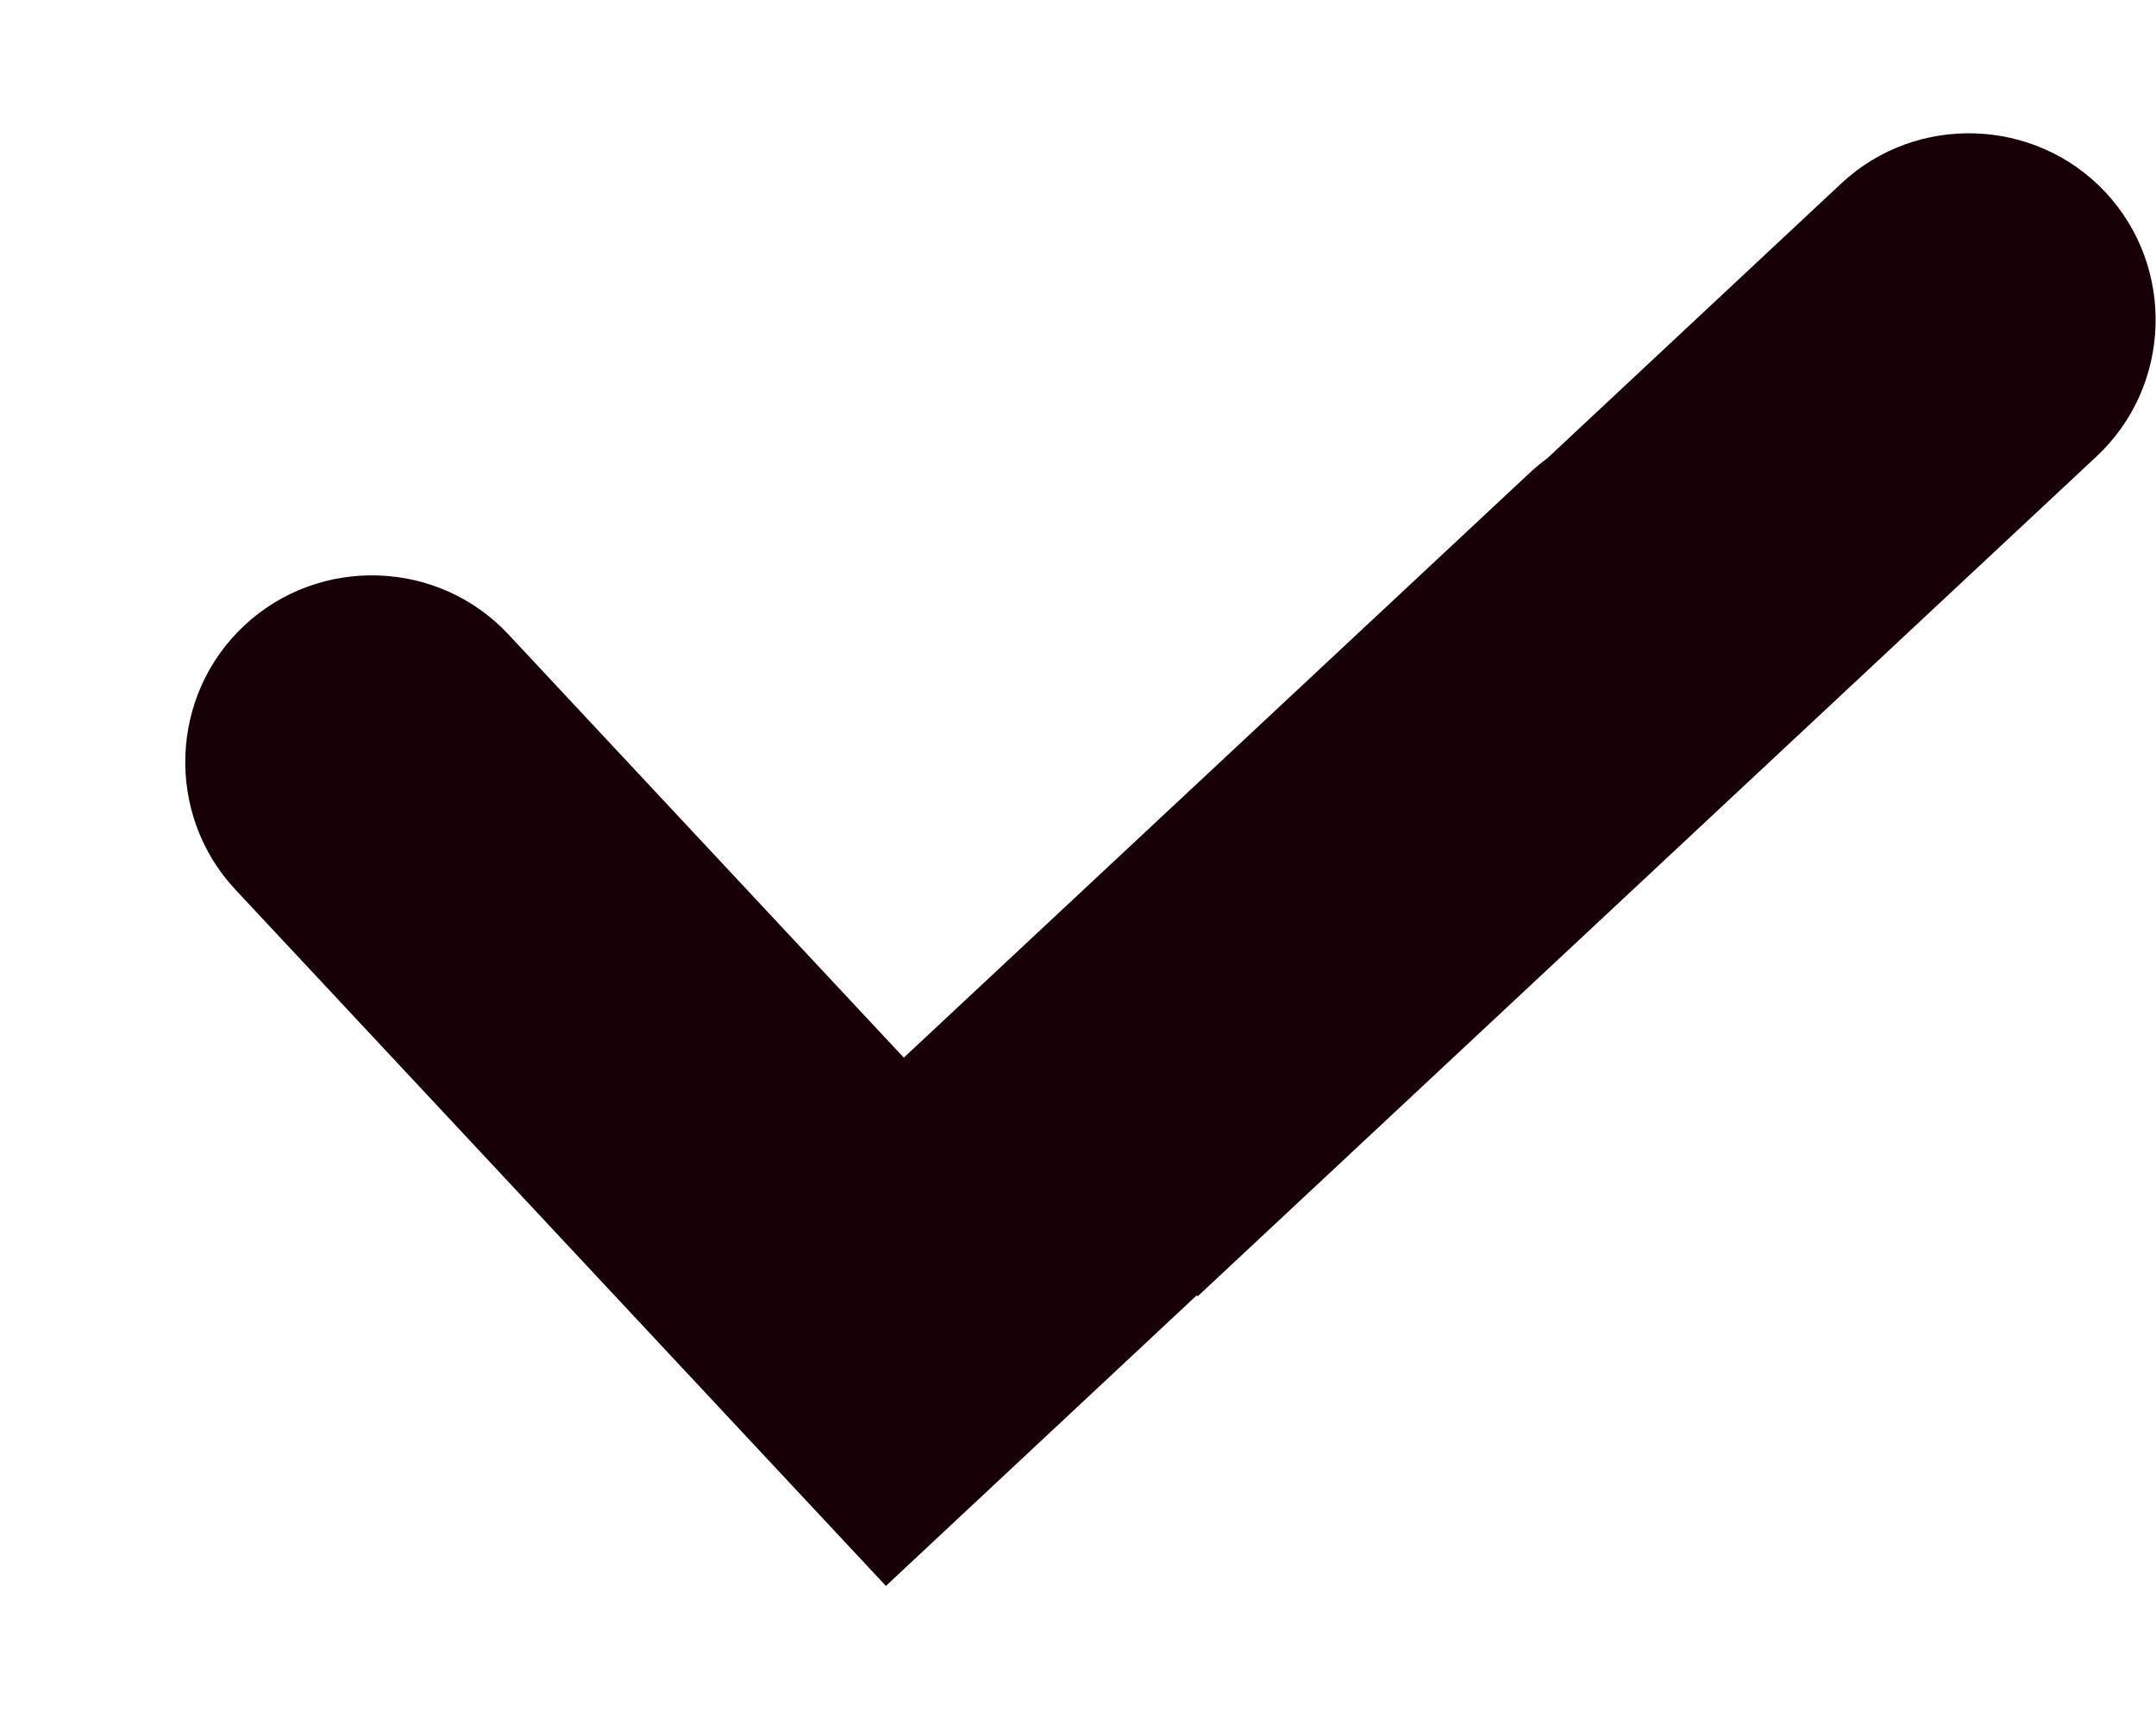 <svg width="10" height="8" viewBox="0 0 10 8" fill="none" xmlns="http://www.w3.org/2000/svg">
<path fill-rule="evenodd" clip-rule="evenodd" d="M3.469 6.67L1.092 4.126C0.766 3.777 0.785 3.226 1.133 2.901C1.482 2.575 2.033 2.594 2.358 2.942L4.192 4.905L7.095 2.193C7.121 2.169 7.148 2.146 7.176 2.126L8.541 0.85C8.889 0.525 9.441 0.544 9.766 0.892C10.091 1.24 10.073 1.791 9.724 2.117L5.555 6.012L5.551 6.007L4.109 7.355L3.469 6.67Z" fill="#170006"/>
</svg>
